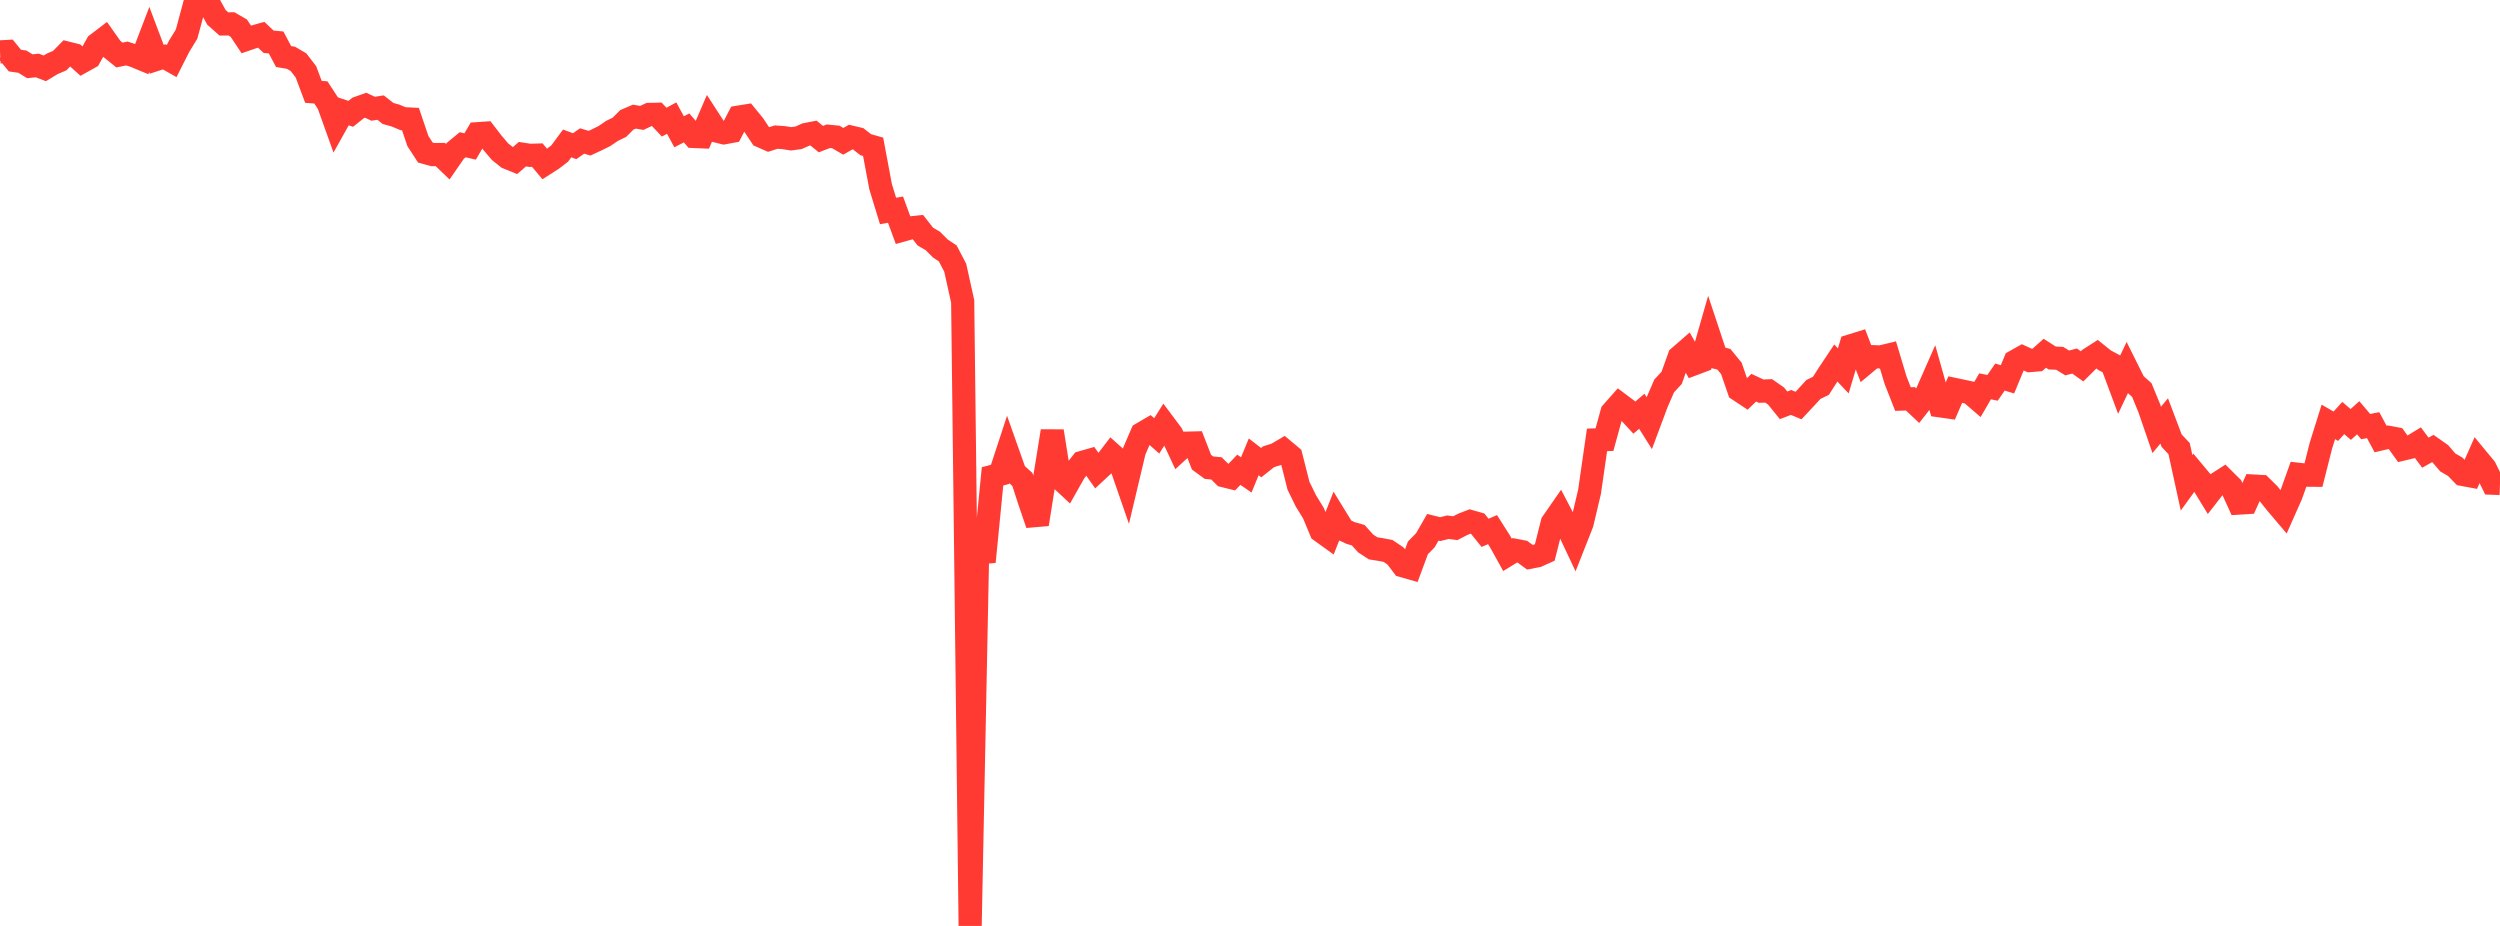 <?xml version="1.0" standalone="no"?>
<!DOCTYPE svg PUBLIC "-//W3C//DTD SVG 1.1//EN" "http://www.w3.org/Graphics/SVG/1.1/DTD/svg11.dtd">

<svg width="135" height="50" viewBox="0 0 135 50" preserveAspectRatio="none" 
  xmlns="http://www.w3.org/2000/svg"
  xmlns:xlink="http://www.w3.org/1999/xlink">


<polyline points="0.0, 2.802 0.403, 2.779 0.806, 3.272 1.209, 3.329 1.612, 3.579 2.015, 3.535 2.418, 3.691 2.821, 3.447 3.224, 3.274 3.627, 2.865 4.03, 2.966 4.433, 3.33 4.836, 3.106 5.239, 2.382 5.642, 2.075 6.045, 2.646 6.448, 2.971 6.851, 2.889 7.254, 3.018 7.657, 3.185 8.06, 2.133 8.463, 3.201 8.866, 3.07 9.269, 3.298 9.672, 2.501 10.075, 1.843 10.478, 0.351 10.881, 0.0 11.284, 0.204 11.687, 0.936 12.09, 1.294 12.493, 1.288 12.896, 1.521 13.299, 2.129 13.701, 1.991 14.104, 1.877 14.507, 2.256 14.91, 2.292 15.313, 3.053 15.716, 3.121 16.119, 3.358 16.522, 3.881 16.925, 4.96 17.328, 4.991 17.731, 5.608 18.134, 6.734 18.537, 6.013 18.94, 6.147 19.343, 5.826 19.746, 5.683 20.149, 5.872 20.552, 5.81 20.955, 6.127 21.358, 6.241 21.761, 6.409 22.164, 6.429 22.567, 7.619 22.97, 8.238 23.373, 8.349 23.776, 8.344 24.179, 8.732 24.582, 8.149 24.985, 7.817 25.388, 7.909 25.791, 7.219 26.194, 7.191 26.597, 7.714 27.0, 8.189 27.403, 8.513 27.806, 8.677 28.209, 8.326 28.612, 8.388 29.015, 8.376 29.418, 8.858 29.821, 8.6 30.224, 8.29 30.627, 7.745 31.03, 7.895 31.433, 7.613 31.836, 7.733 32.239, 7.546 32.642, 7.345 33.045, 7.07 33.448, 6.874 33.851, 6.472 34.254, 6.299 34.657, 6.367 35.06, 6.178 35.463, 6.17 35.866, 6.596 36.269, 6.377 36.672, 7.117 37.075, 6.907 37.478, 7.37 37.881, 7.387 38.284, 6.45 38.687, 7.072 39.09, 7.172 39.493, 7.098 39.896, 6.323 40.299, 6.258 40.701, 6.75 41.104, 7.355 41.507, 7.532 41.91, 7.404 42.313, 7.431 42.716, 7.496 43.119, 7.442 43.522, 7.263 43.925, 7.184 44.328, 7.512 44.731, 7.357 45.134, 7.397 45.537, 7.631 45.94, 7.401 46.343, 7.496 46.746, 7.812 47.149, 7.927 47.552, 10.079 47.955, 11.393 48.358, 11.32 48.761, 12.419 49.164, 12.307 49.567, 12.263 49.97, 12.778 50.373, 13.011 50.776, 13.416 51.179, 13.685 51.582, 14.457 51.985, 16.275 52.388, 50.0 52.791, 29.856 53.194, 29.821 53.597, 25.723 54.0, 25.616 54.403, 24.388 54.806, 25.527 55.209, 25.892 55.612, 27.128 56.015, 28.309 56.418, 25.774 56.821, 23.281 57.224, 25.817 57.627, 26.192 58.03, 25.478 58.433, 24.972 58.836, 24.857 59.239, 25.428 59.642, 25.055 60.045, 24.53 60.448, 24.888 60.851, 26.053 61.254, 24.354 61.657, 23.418 62.06, 23.182 62.463, 23.538 62.866, 22.899 63.269, 23.437 63.672, 24.3 64.075, 23.931 64.478, 23.921 64.881, 24.959 65.284, 25.254 65.687, 25.292 66.09, 25.69 66.493, 25.79 66.896, 25.368 67.299, 25.644 67.701, 24.671 68.104, 24.982 68.507, 24.662 68.91, 24.538 69.313, 24.301 69.716, 24.638 70.119, 26.232 70.522, 27.056 70.925, 27.71 71.328, 28.677 71.731, 28.967 72.134, 27.943 72.537, 28.598 72.94, 28.784 73.343, 28.9 73.746, 29.347 74.149, 29.61 74.552, 29.674 74.955, 29.751 75.358, 30.023 75.761, 30.555 76.164, 30.67 76.567, 29.586 76.97, 29.175 77.373, 28.474 77.776, 28.573 78.179, 28.469 78.582, 28.523 78.985, 28.316 79.388, 28.159 79.791, 28.274 80.194, 28.773 80.597, 28.6 81.0, 29.236 81.403, 29.962 81.806, 29.715 82.209, 29.792 82.612, 30.091 83.015, 30.013 83.418, 29.833 83.821, 28.232 84.224, 27.651 84.627, 28.423 85.03, 29.278 85.433, 28.256 85.836, 26.553 86.239, 23.753 86.642, 23.74 87.045, 22.27 87.448, 21.815 87.851, 22.118 88.254, 22.554 88.657, 22.208 89.06, 22.849 89.463, 21.767 89.866, 20.839 90.269, 20.406 90.672, 19.278 91.075, 18.927 91.478, 19.647 91.881, 19.495 92.284, 18.088 92.687, 19.301 93.09, 19.4 93.493, 19.891 93.896, 21.059 94.299, 21.326 94.701, 20.936 95.104, 21.123 95.507, 21.106 95.91, 21.388 96.313, 21.887 96.716, 21.732 97.119, 21.9 97.522, 21.469 97.925, 21.029 98.328, 20.837 98.731, 20.207 99.134, 19.602 99.537, 20.028 99.94, 18.676 100.343, 18.551 100.746, 19.597 101.149, 19.261 101.552, 19.276 101.955, 19.179 102.358, 20.524 102.761, 21.549 103.164, 21.537 103.567, 21.916 103.97, 21.401 104.373, 20.486 104.776, 21.917 105.179, 21.974 105.582, 21.038 105.985, 21.123 106.388, 21.208 106.791, 21.556 107.194, 20.862 107.597, 20.944 108.0, 20.361 108.403, 20.484 108.806, 19.513 109.209, 19.287 109.612, 19.471 110.015, 19.437 110.418, 19.076 110.821, 19.333 111.224, 19.349 111.627, 19.599 112.03, 19.496 112.433, 19.783 112.836, 19.382 113.239, 19.124 113.642, 19.448 114.045, 19.663 114.448, 20.743 114.851, 19.894 115.254, 20.702 115.657, 21.061 116.06, 22.042 116.463, 23.214 116.866, 22.73 117.269, 23.796 117.672, 24.224 118.075, 26.072 118.478, 25.516 118.881, 26 119.284, 26.66 119.687, 26.142 120.09, 25.884 120.493, 26.283 120.896, 27.165 121.299, 27.141 121.701, 26.247 122.104, 26.269 122.507, 26.666 122.91, 27.171 123.313, 27.646 123.716, 26.738 124.119, 25.613 124.522, 25.659 124.925, 25.663 125.328, 24.069 125.731, 22.783 126.134, 23.016 126.537, 22.574 126.94, 22.921 127.343, 22.559 127.746, 23.036 128.149, 22.958 128.552, 23.706 128.955, 23.611 129.358, 23.687 129.761, 24.248 130.164, 24.152 130.567, 23.907 130.97, 24.444 131.373, 24.219 131.776, 24.502 132.179, 24.971 132.582, 25.206 132.985, 25.62 133.388, 25.695 133.791, 24.786 134.194, 25.274 134.597, 26.093 135.0, 26.108" fill="none" stroke="#ff3a33" stroke-width="1.25"/>

</svg>